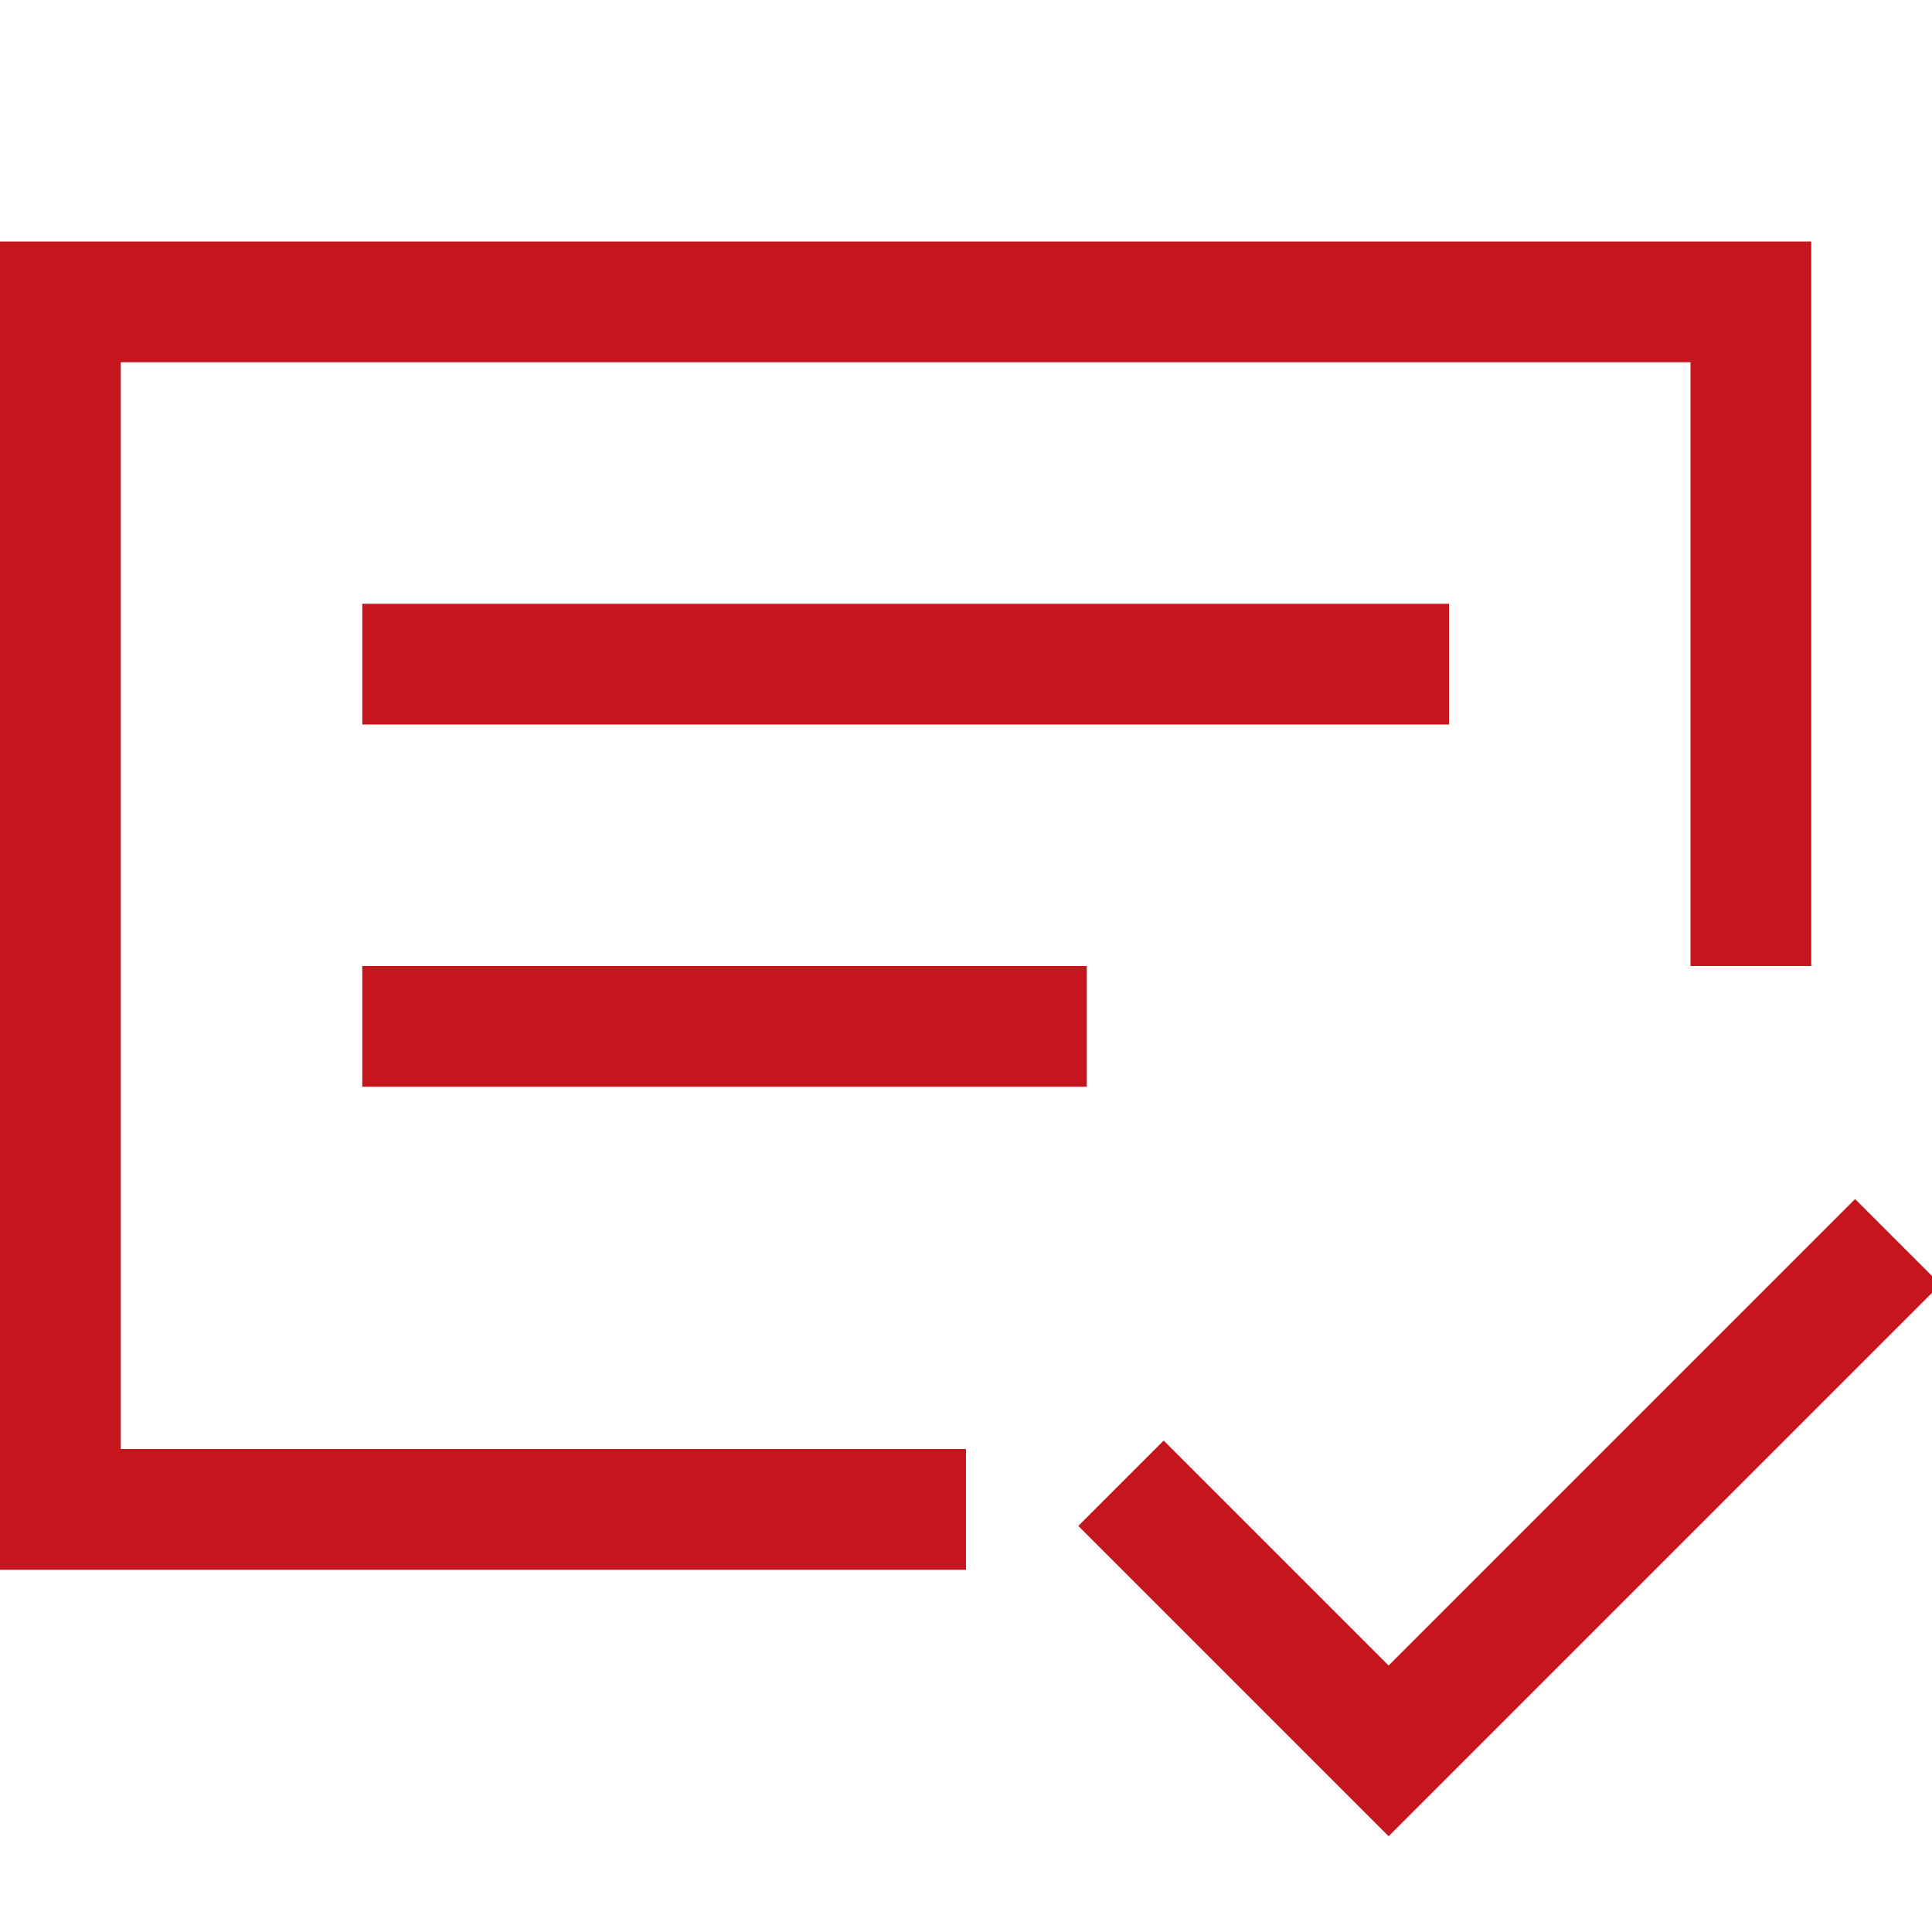<svg xmlns="http://www.w3.org/2000/svg" viewBox="0 0 16 16"><path fill="#C5161D" d="M12 6H3V5h9zm3-4v6h-1V3H1v9h7v1H0V2zM9 8H3v1h6zm7.07 2.637l-.707-.707-3.863 3.863-1.863-1.863-.707.707 2.57 2.57z"/><path fill="none" d="M0 0h16v16H0z"/></svg>